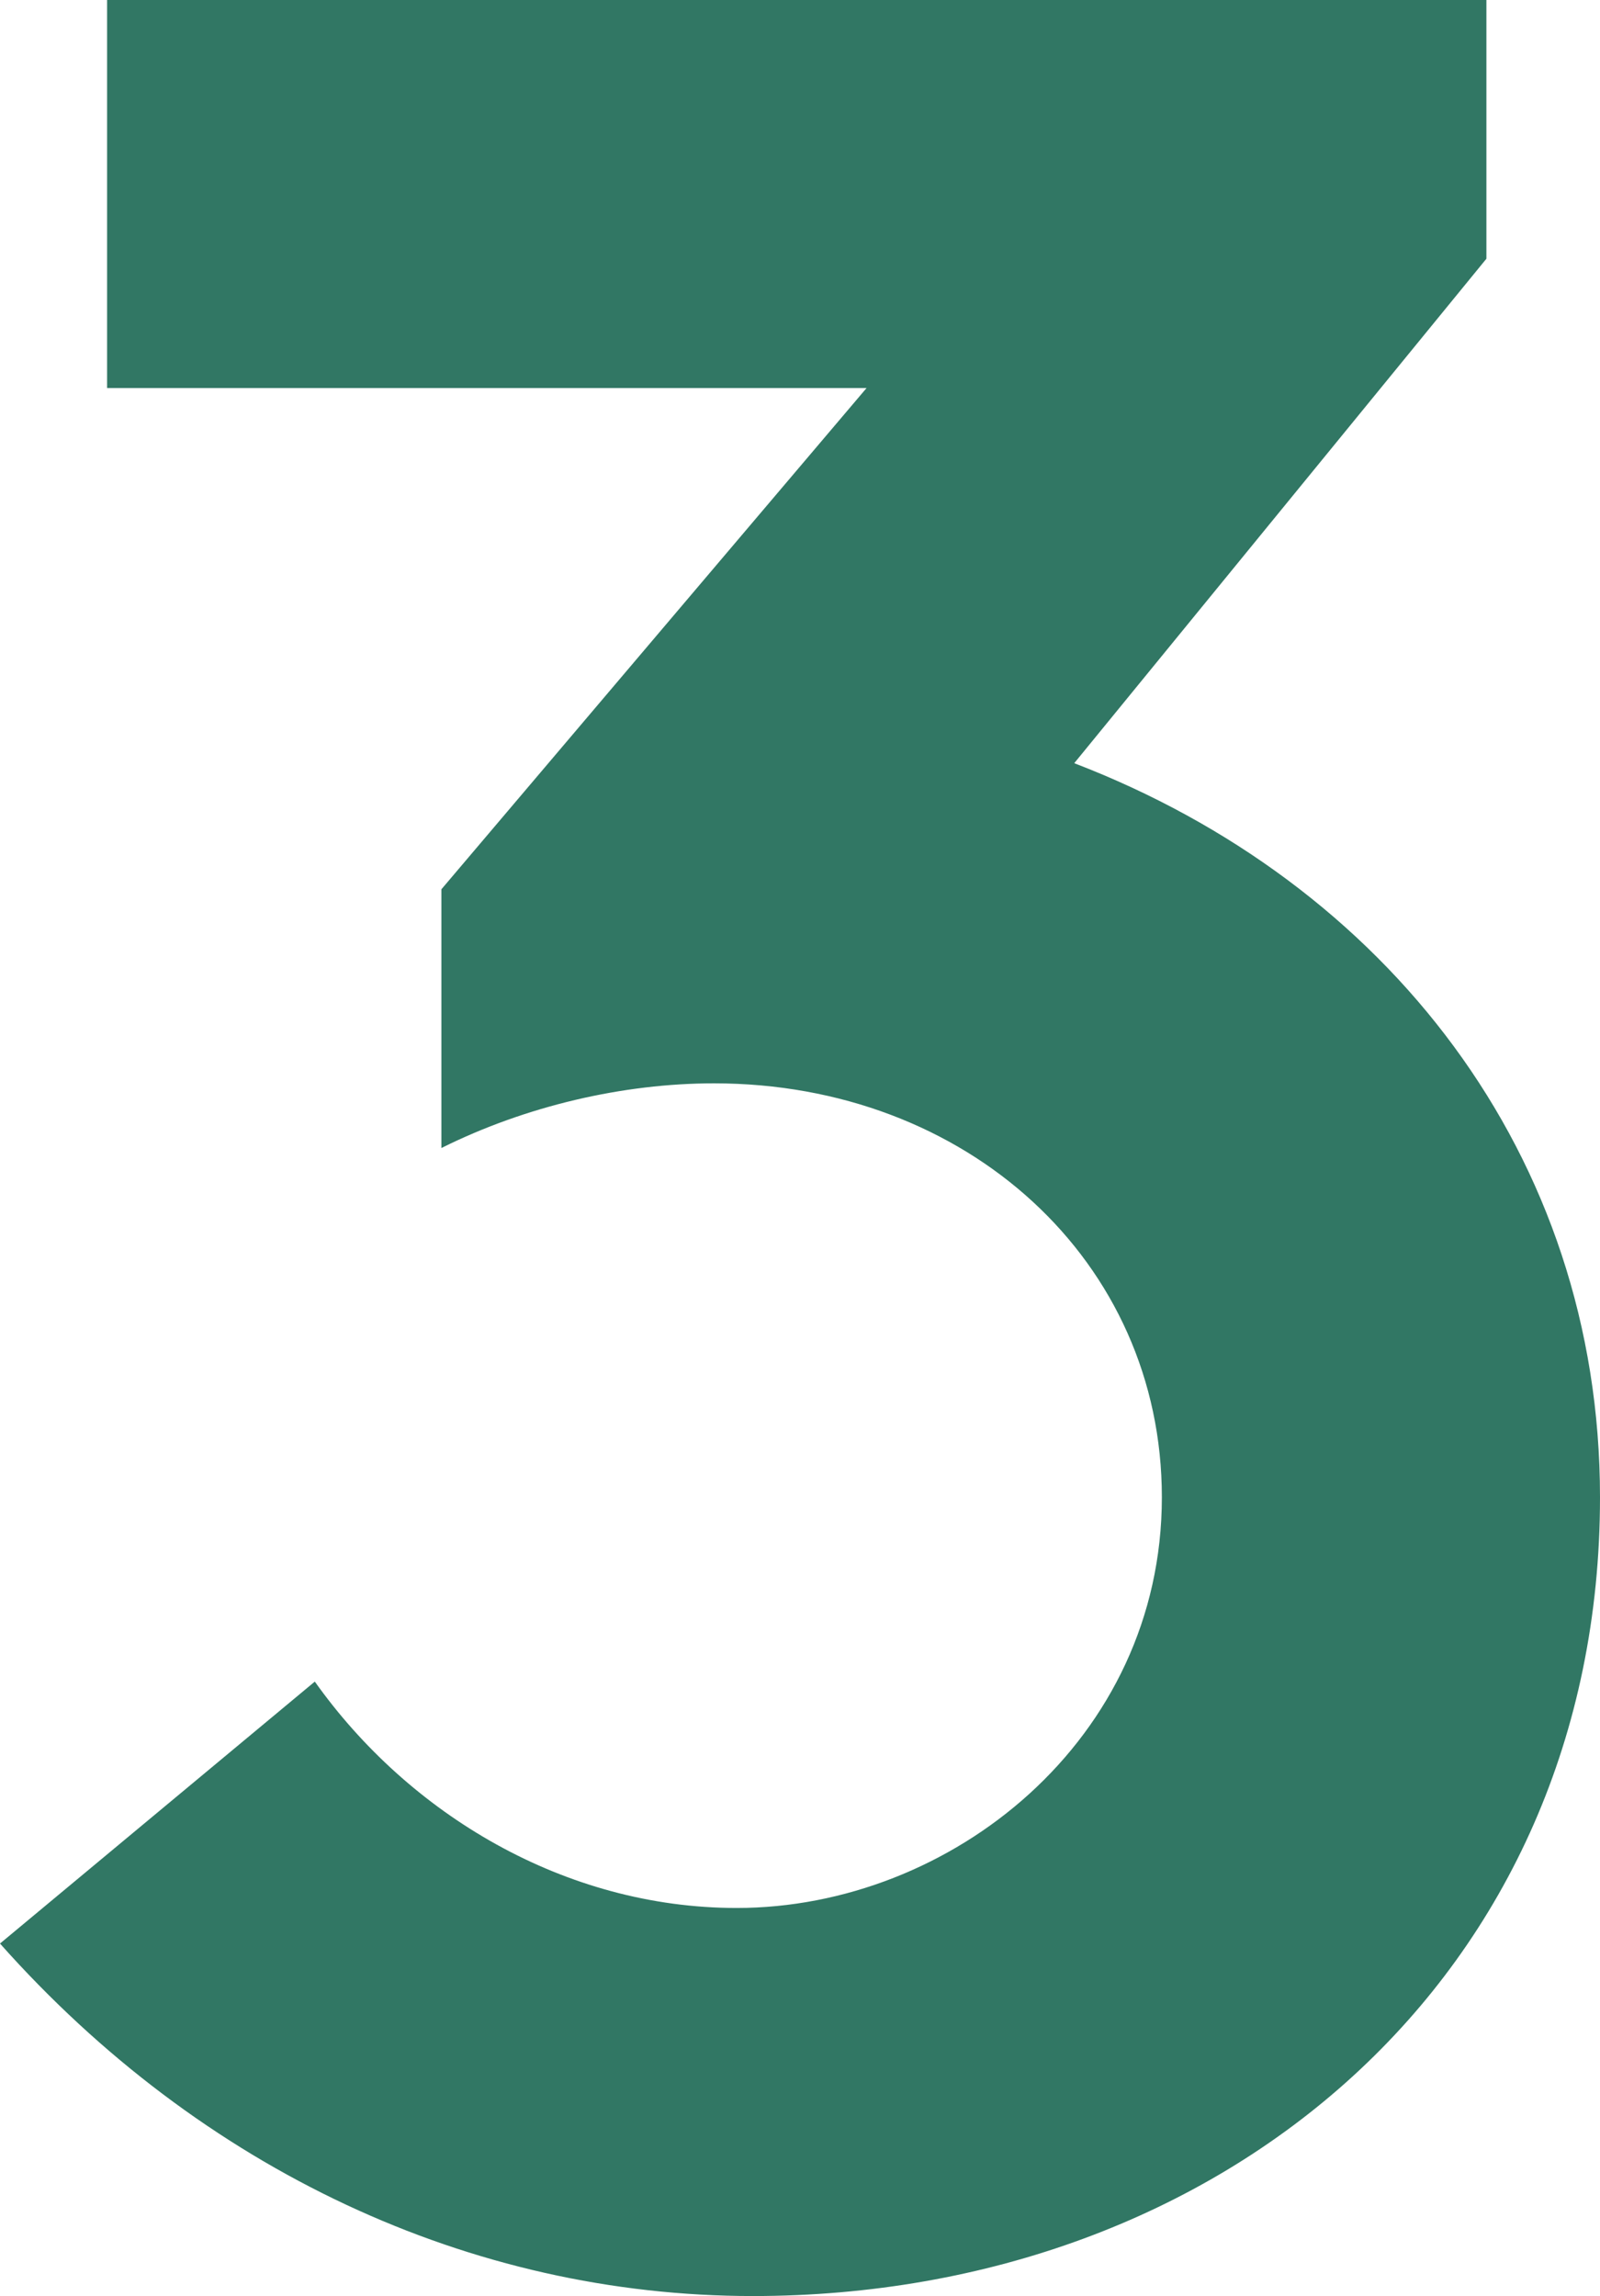 <?xml version="1.0" encoding="UTF-8"?>
<svg width="122px" height="175px" viewBox="0 0 122 175" version="1.1" xmlns="http://www.w3.org/2000/svg" xmlns:xlink="http://www.w3.org/1999/xlink">
    <!-- Generator: Sketch 54.1 (76490) - https://sketchapp.com -->
    <title>Fill 1 Copy</title>
    <desc>Created with Sketch.</desc>
    <g id="Page-1" stroke="none" stroke-width="1" fill="none" fill-rule="evenodd">
        <g id="Scenario-1-2-Copy-2" transform="translate(-661, -150)" fill="#317764">
            <path d="M685.004,278.168 C692.181,288.274 704.059,295.422 717.175,295.422 C733.508,295.422 749.592,282.605 749.592,264.12 C749.592,246.127 734.745,232.57 715.443,232.57 C708.514,232.57 701.09,234.296 694.656,237.5 L694.656,217.781 L727.074,179.577 L669.166,179.577 L669.166,150 L774.339,150 L774.339,169.719 L742.91,208.169 C766.667,217.288 783,237.993 783,264.12 C783,300.598 754.295,325 718.412,325 C696.883,325 676.343,315.387 661,298.133 L685.004,278.168 Z" id="Fill-1-Copy"></path>
        </g>
    </g>
</svg>